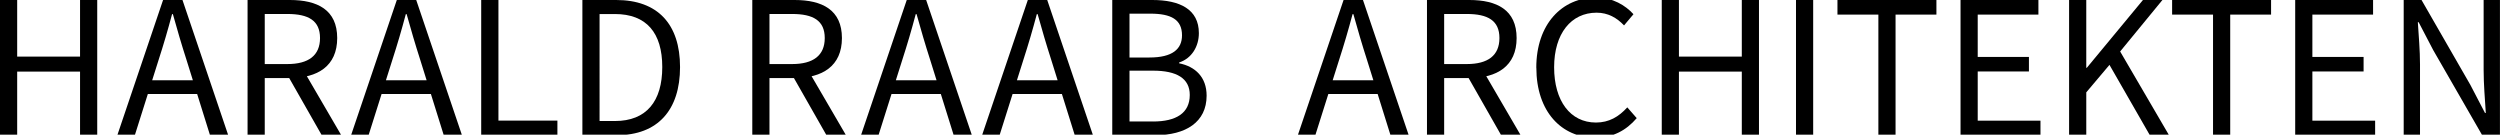 <?xml version="1.0" encoding="UTF-8"?><svg id="Ebene_1" xmlns="http://www.w3.org/2000/svg" viewBox="0 0 461.29 24.85"><path d="M0,0H3.17V10.44H14.77V0h3.17V24.94h-3.17V13.21H3.17v11.72H0V0Z"/><path d="M30.09,0h3.58l8.44,24.94h-3.36l-4.35-13.93c-.9-2.79-1.7-5.53-2.5-8.4h-.15c-.77,2.89-1.57,5.62-2.47,8.4l-4.4,13.93h-3.23L30.09,0Zm-4,14.81h11.48v2.53h-11.48v-2.53Z"/><path d="M45.68,0h7.81c5.08,0,8.73,1.82,8.73,7.02s-3.65,7.38-8.73,7.38h-4.64v10.54h-3.17V0Zm7.35,11.82c3.88,0,6.02-1.57,6.02-4.8s-2.14-4.44-6.02-4.44h-4.18V11.82h4.18Zm-.17,1.7l2.49-1.64,7.61,13.05h-3.6l-6.5-11.41Z"/><path d="M73.22,0h3.58l8.44,24.94h-3.36l-4.35-13.93c-.9-2.79-1.7-5.53-2.5-8.4h-.15c-.77,2.89-1.57,5.62-2.47,8.4l-4.4,13.93h-3.23L73.22,0Zm-4,14.81h11.48v2.53h-11.48v-2.53Z"/><path d="M88.8,0h3.17V22.25h10.88v2.69h-14.06V0Z"/><path d="M107.46,0h6.24c7.67,0,11.78,4.46,11.78,12.38s-4.11,12.56-11.64,12.56h-6.38V0Zm6,22.33c5.83,0,8.74-3.65,8.74-9.96s-2.91-9.78-8.74-9.78h-2.83V22.33h2.83Z"/><path d="M138.81,0h7.81c5.08,0,8.73,1.82,8.73,7.02s-3.65,7.38-8.73,7.38h-4.64v10.54h-3.17V0Zm7.35,11.82c3.88,0,6.02-1.57,6.02-4.8s-2.14-4.44-6.02-4.44h-4.18V11.82h4.18Zm-.17,1.7l2.49-1.64,7.61,13.05h-3.6l-6.5-11.41Z"/><path d="M167.31,0h3.58l8.44,24.94h-3.36l-4.35-13.93c-.9-2.79-1.7-5.53-2.5-8.4h-.15c-.77,2.89-1.57,5.62-2.47,8.4l-4.4,13.93h-3.23L167.31,0Zm-4,14.81h11.48v2.53h-11.48v-2.53Z"/><path d="M189.65,0h3.58l8.44,24.94h-3.36l-4.35-13.93c-.9-2.79-1.7-5.53-2.5-8.4h-.15c-.77,2.89-1.57,5.62-2.47,8.4l-4.4,13.93h-3.23L189.65,0Zm-4,14.81h11.48v2.53h-11.48v-2.53Z"/><path d="M205.23,0h7.4c5.07,0,8.58,1.72,8.58,6.11,0,2.46-1.31,4.66-3.64,5.42v.15c2.98,.59,5.07,2.56,5.07,5.97,0,4.9-3.88,7.29-9.44,7.29h-7.97V0Zm6.87,10.61c4.24,0,6-1.56,6-4.09,0-2.91-2-4-5.85-4h-3.84V10.61h3.69Zm.65,11.81c4.26,0,6.78-1.54,6.78-4.9,0-3.07-2.42-4.48-6.78-4.48h-4.34v9.37h4.34Z"/><path d="M247.91,0h3.58l8.44,24.94h-3.36l-4.35-13.93c-.9-2.79-1.7-5.53-2.5-8.4h-.15c-.77,2.89-1.57,5.62-2.47,8.4l-4.4,13.93h-3.23L247.91,0Zm-4,14.81h11.48v2.53h-11.48v-2.53Z"/><path d="M263.3,0h7.81c5.08,0,8.73,1.82,8.73,7.02s-3.65,7.38-8.73,7.38h-4.64v10.54h-3.17V0Zm7.35,11.82c3.88,0,6.02-1.57,6.02-4.8s-2.14-4.44-6.02-4.44h-4.18V11.82h4.18Zm-.17,1.7l2.49-1.64,7.61,13.05h-3.6l-6.5-11.41Z"/><path d="M283.47,12.49c0-8.04,4.74-12.95,11.07-12.95,3.03,0,5.4,1.47,6.86,3.08l-1.74,2.07c-1.31-1.4-2.96-2.35-5.06-2.35-4.71,0-7.84,3.86-7.84,10.07s2.99,10.2,7.72,10.2c2.38,0,4.19-1.04,5.78-2.8l1.74,1.99c-1.97,2.29-4.41,3.6-7.65,3.6-6.21,0-10.87-4.8-10.87-12.9Z"/><path d="M306.62,0h3.17V10.44h11.6V0h3.17V24.94h-3.17V13.21h-11.6v11.72h-3.17V0Z"/><path d="M331.39,0h3.17V24.94h-3.17V0Z"/><path d="M346.58,2.69h-7.54V0h18.26V2.69h-7.54V24.94h-3.17V2.69Z"/><path d="M361.75,0h14.37V2.69h-11.2v7.81h9.45v2.69h-9.45v9.07h11.58v2.69h-14.75V0Z"/><path d="M381.78,0h3.17V12.51h.1l10.36-12.51h3.59l-7.8,9.5,9.01,15.43h-3.54l-7.44-12.96-4.28,5.07v7.88h-3.17V0Z"/><path d="M408.33,2.69h-7.54V0h18.26V2.69h-7.54V24.94h-3.17V2.69Z"/><path d="M423.5,0h14.37V2.69h-11.2v7.81h9.45v2.69h-9.45v9.07h11.58v2.69h-14.75V0Z"/><path d="M443.53,0h3.28l9.02,15.68,2.69,5.16h.15c-.16-2.52-.4-5.33-.4-7.93V0h3.01V24.94h-3.28l-9.03-15.69-2.69-5.15h-.15c.16,2.52,.4,5.18,.4,7.79v13.05h-3.01V0Z"/></svg>